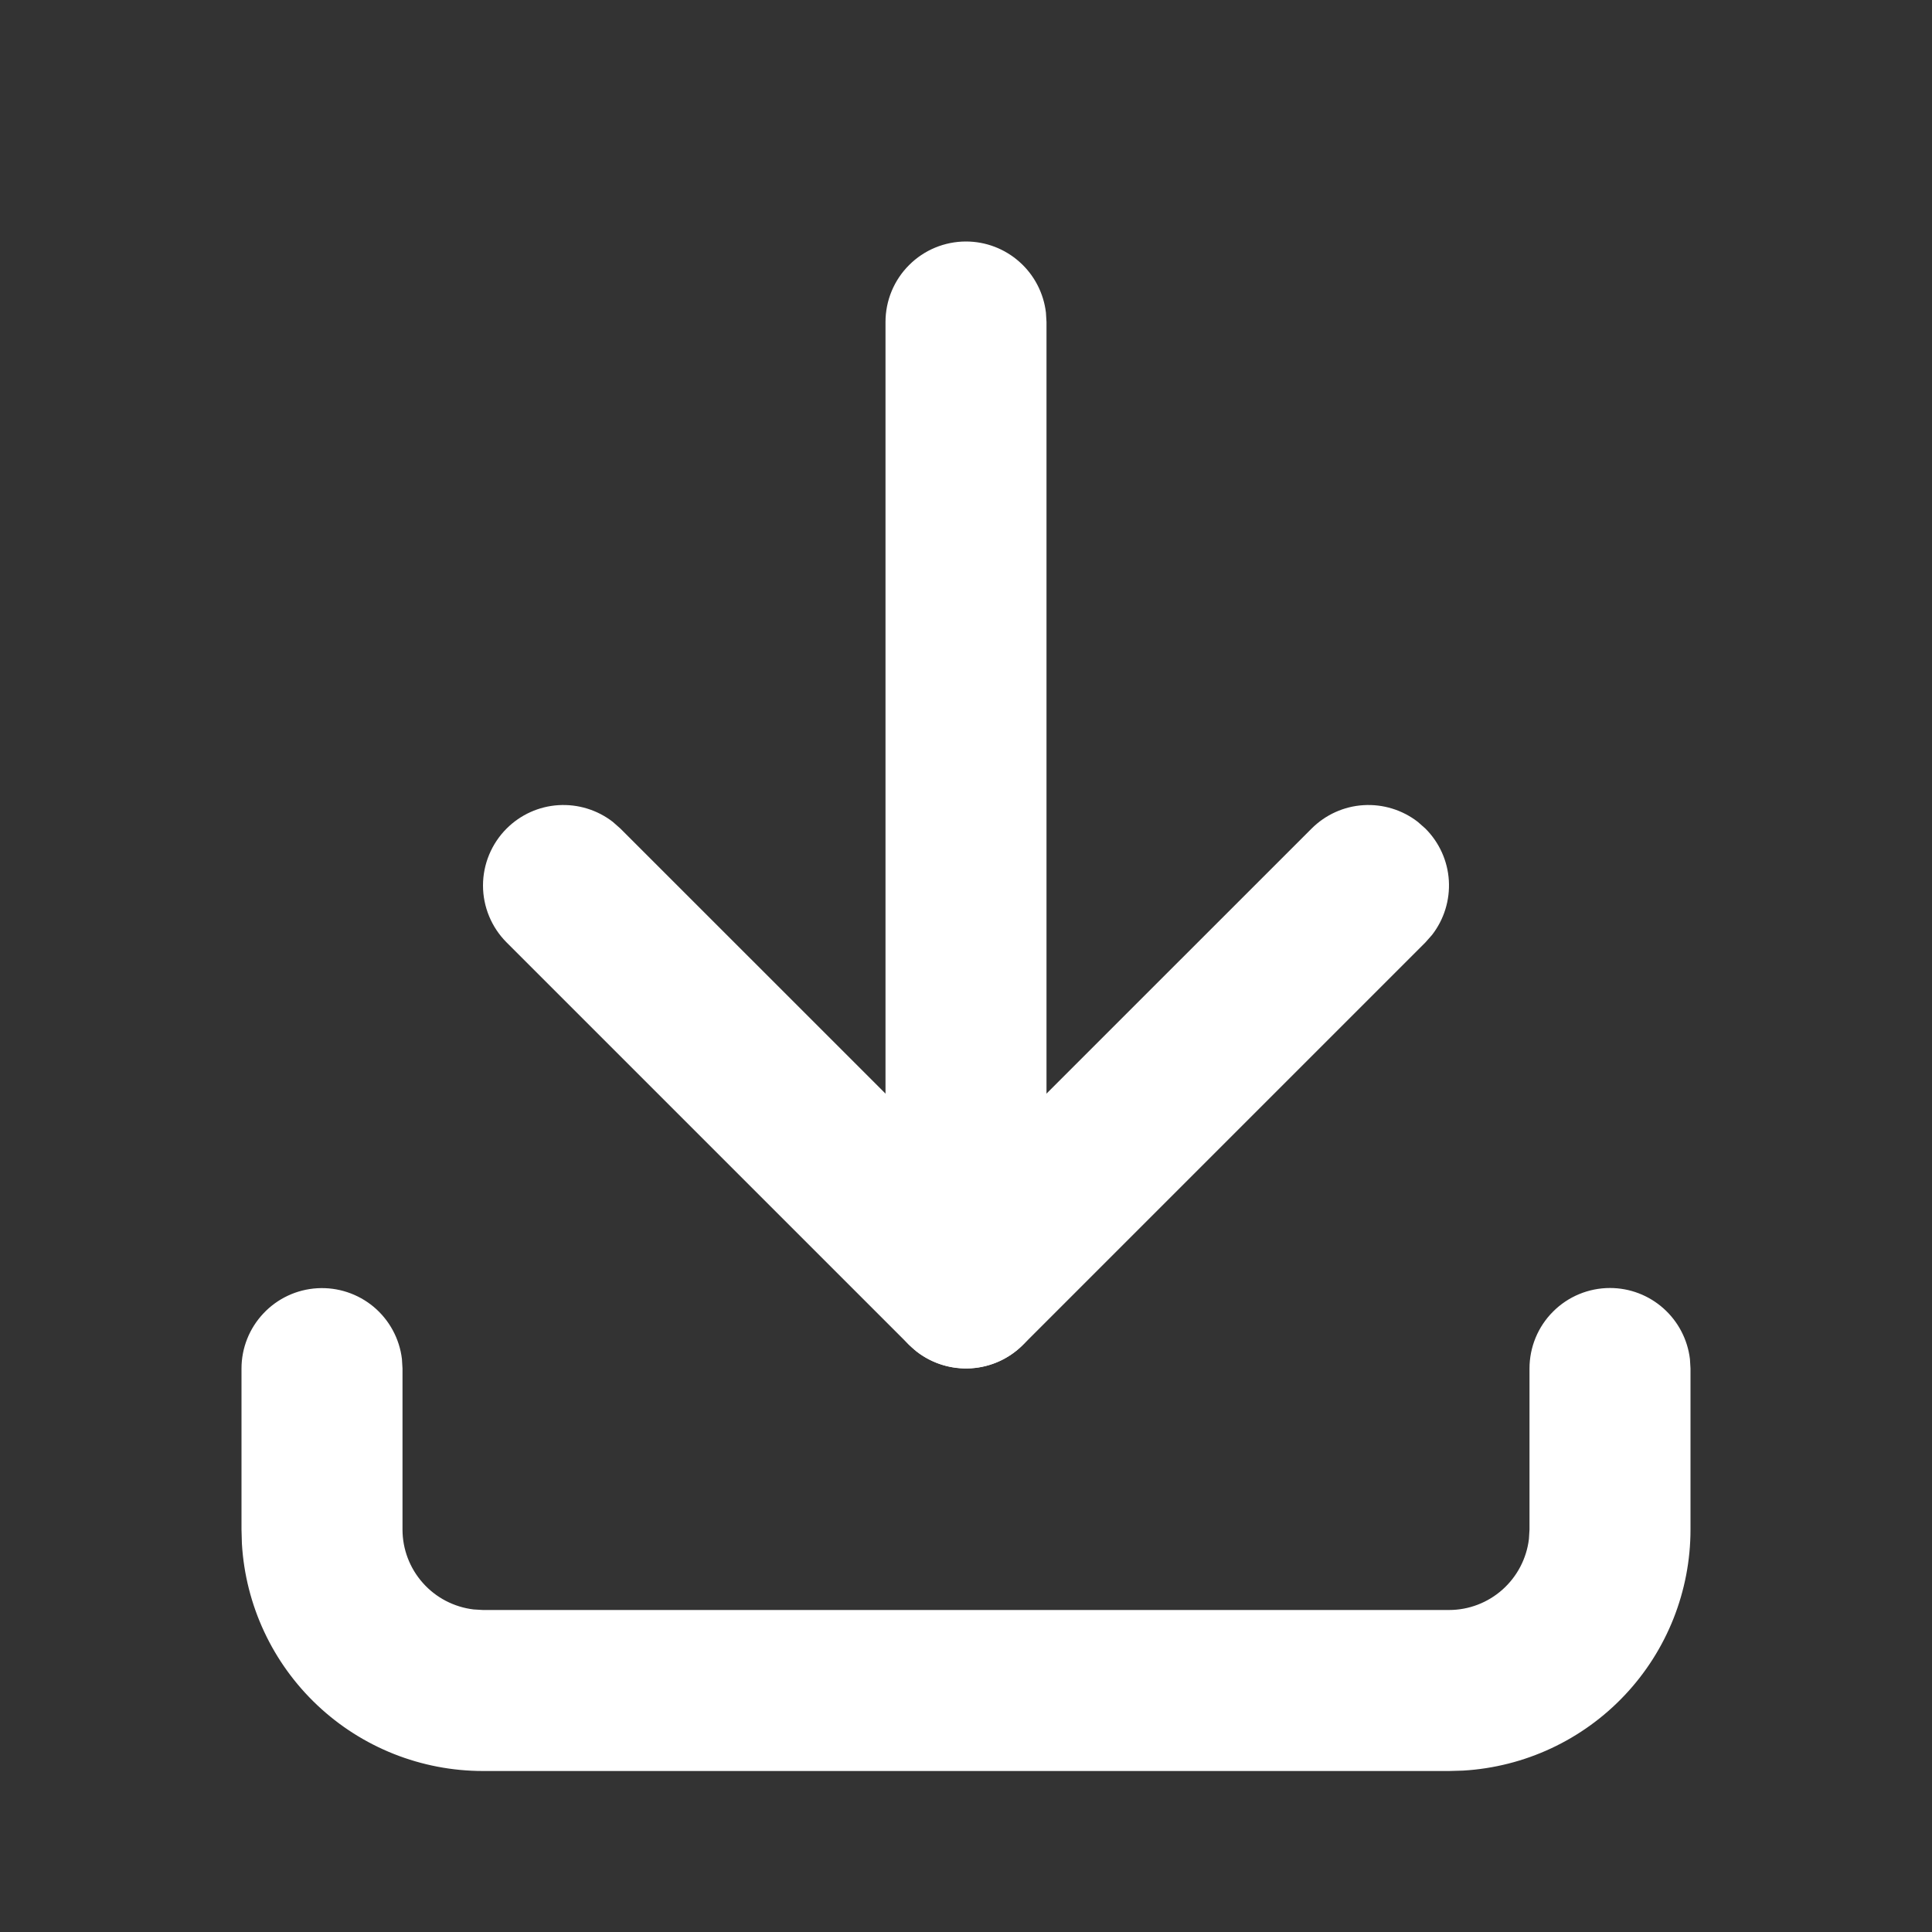 <svg width="24" height="24" viewBox="0 0 24 24" fill="none" xmlns="http://www.w3.org/2000/svg">
<rect x="0" y="0" width="24" height="24" fill="#333333" stroke="none"/>
<path d="M20 16C20.245 16 20.481 16.09 20.664 16.253C20.847 16.416 20.964 16.64 20.993 16.883L21 17V19C21 19.765 20.708 20.502 20.183 21.058C19.658 21.615 18.94 21.95 18.176 21.995L18 22H6C5.235 22 4.498 21.708 3.942 21.183C3.385 20.658 3.05 19.94 3.005 19.176L3 19V17C3 16.745 3.098 16.5 3.273 16.315C3.448 16.129 3.687 16.018 3.941 16.003C4.196 15.988 4.446 16.071 4.642 16.234C4.837 16.398 4.963 16.63 4.993 16.883L5 17V19C5 19.245 5.09 19.481 5.253 19.664C5.415 19.847 5.64 19.964 5.883 19.993L6 20H18C18.245 20 18.481 19.91 18.664 19.747C18.847 19.584 18.964 19.36 18.993 19.117L19 19V17C19 16.735 19.105 16.48 19.293 16.293C19.48 16.105 19.735 16 20 16Z" fill="white"/>
<path d="M6.293 10.293C6.465 10.121 6.694 10.017 6.937 10.002C7.18 9.987 7.421 10.061 7.613 10.21L7.707 10.293L12 14.585L16.293 10.293C16.465 10.121 16.694 10.017 16.937 10.002C17.18 9.987 17.421 10.061 17.613 10.21L17.707 10.293C17.879 10.465 17.983 10.694 17.998 10.937C18.013 11.18 17.939 11.421 17.79 11.613L17.707 11.707L12.707 16.707C12.535 16.879 12.306 16.983 12.063 16.998C11.82 17.013 11.579 16.939 11.387 16.79L11.293 16.707L6.293 11.707C6.106 11.52 6 11.265 6 11C6 10.735 6.106 10.48 6.293 10.293Z" fill="white"/>
<path d="M12 3C12.245 3 12.481 3.09 12.664 3.253C12.847 3.415 12.964 3.64 12.993 3.883L13 4V16C13 16.255 12.902 16.5 12.727 16.685C12.552 16.871 12.313 16.982 12.059 16.997C11.804 17.012 11.554 16.929 11.358 16.766C11.163 16.602 11.037 16.37 11.007 16.117L11 16V4C11 3.735 11.105 3.48 11.293 3.293C11.48 3.105 11.735 3 12 3Z" fill="white"/>
</svg>
